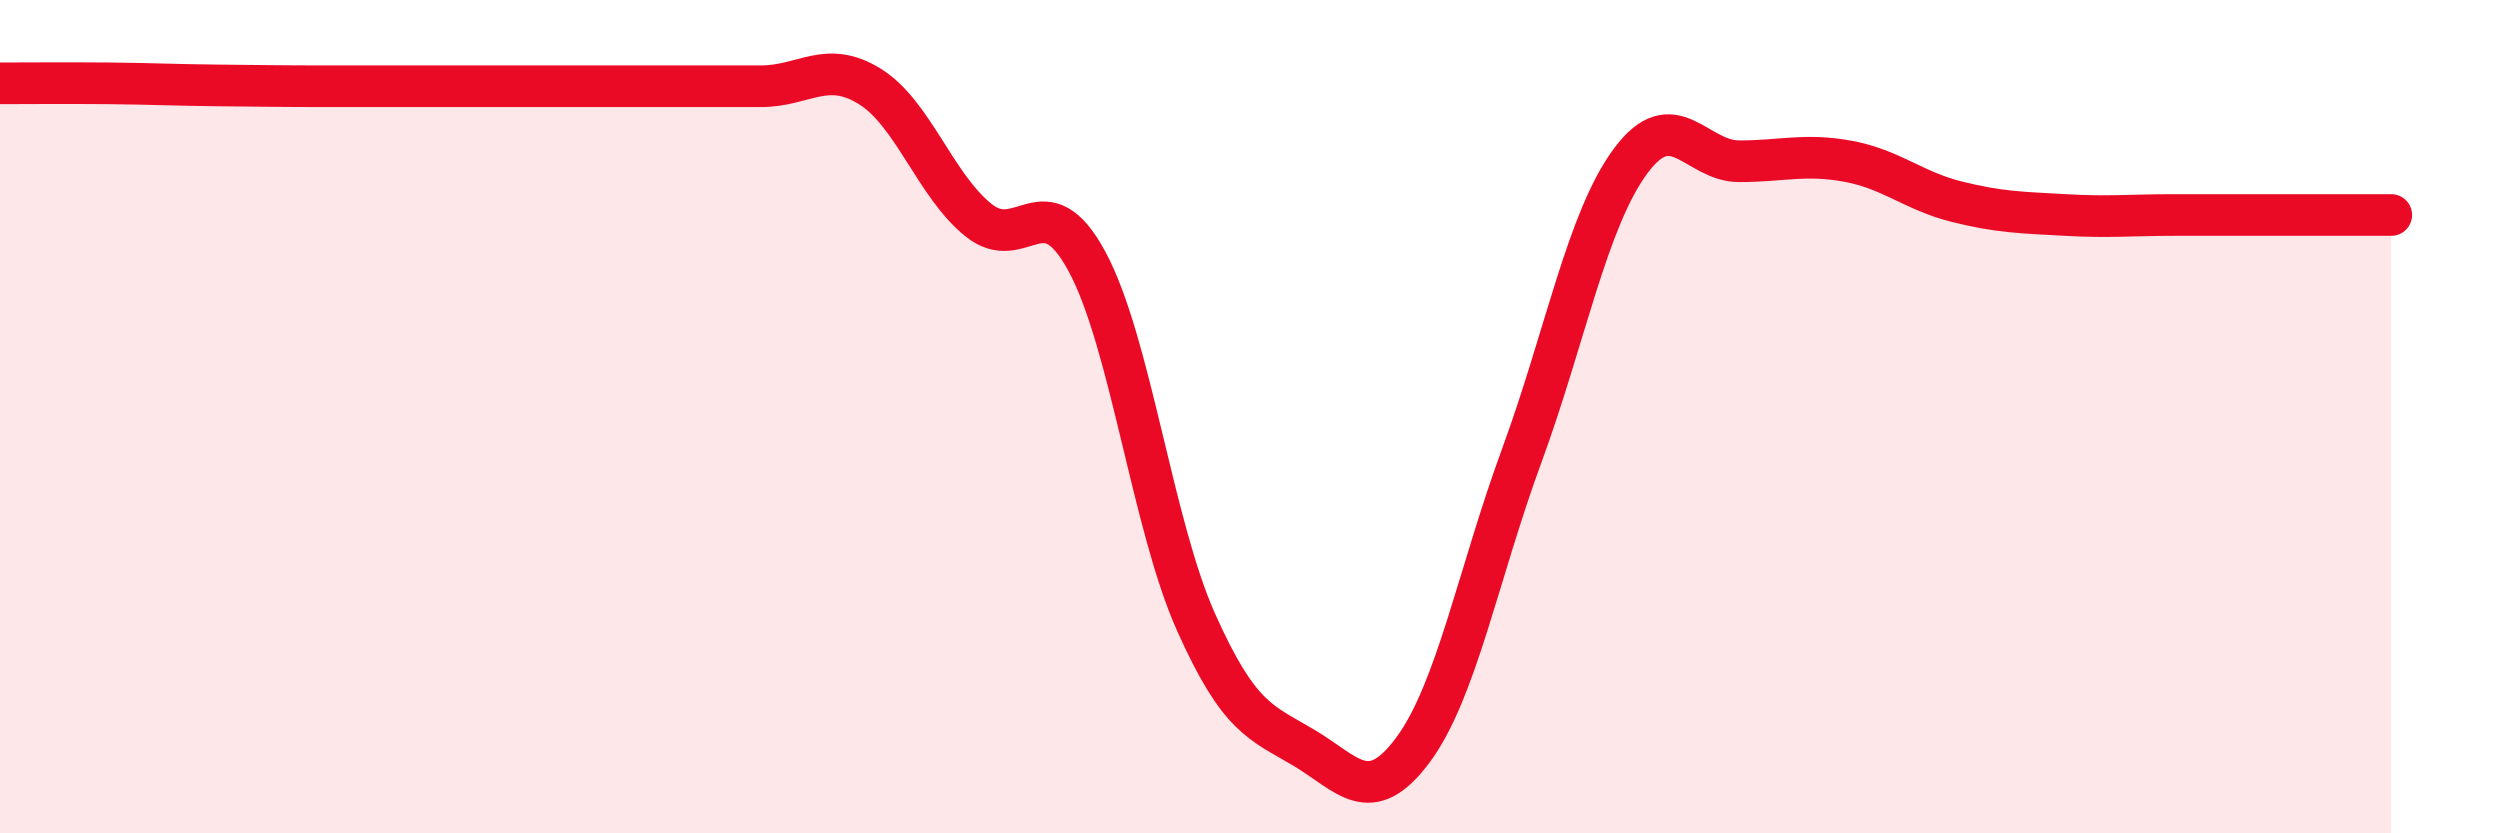 
    <svg width="60" height="20" viewBox="0 0 60 20" xmlns="http://www.w3.org/2000/svg">
      <path
        d="M 0,2 C 0.52,2 1.57,1.99 2.61,2 C 3.65,2.01 4.18,2.04 5.22,2.05 C 6.26,2.06 6.79,2.07 7.83,2.07 C 8.87,2.07 9.39,2.07 10.43,2.07 C 11.47,2.07 12,2.07 13.04,2.07 C 14.08,2.07 14.61,2.07 15.65,2.07 C 16.69,2.07 17.22,2.07 18.26,2.07 C 19.3,2.07 19.83,1.43 20.87,2.07 C 21.91,2.71 22.44,4.44 23.48,5.28 C 24.52,6.12 25.05,4.35 26.09,6.28 C 27.13,8.21 27.66,12.59 28.7,14.92 C 29.74,17.25 30.26,17.33 31.3,17.95 C 32.34,18.57 32.87,19.4 33.91,18 C 34.95,16.6 35.48,13.77 36.52,10.94 C 37.56,8.11 38.09,5.28 39.13,3.87 C 40.17,2.46 40.7,3.87 41.74,3.87 C 42.78,3.87 43.31,3.68 44.35,3.87 C 45.39,4.06 45.92,4.58 46.96,4.84 C 48,5.1 48.53,5.1 49.57,5.16 C 50.61,5.22 51.13,5.16 52.17,5.16 C 53.21,5.16 53.74,5.16 54.78,5.16 C 55.82,5.16 56.87,5.16 57.39,5.16L57.39 20L0 20Z"
        fill="#EB0A25"
        opacity="0.1"
        stroke-linecap="round"
        stroke-linejoin="round"
      />
      <path
        d="M 0,2 C 0.52,2 1.57,1.99 2.61,2 C 3.65,2.01 4.18,2.04 5.22,2.05 C 6.26,2.06 6.79,2.07 7.83,2.07 C 8.87,2.07 9.39,2.07 10.43,2.07 C 11.47,2.07 12,2.07 13.04,2.07 C 14.08,2.07 14.61,2.07 15.65,2.07 C 16.69,2.07 17.22,2.07 18.26,2.07 C 19.3,2.07 19.83,1.43 20.87,2.07 C 21.91,2.71 22.44,4.44 23.48,5.28 C 24.52,6.12 25.05,4.35 26.09,6.28 C 27.13,8.21 27.66,12.59 28.7,14.92 C 29.74,17.25 30.26,17.33 31.3,17.95 C 32.34,18.57 32.87,19.4 33.91,18 C 34.95,16.6 35.48,13.77 36.52,10.94 C 37.56,8.11 38.09,5.28 39.13,3.87 C 40.17,2.46 40.7,3.87 41.74,3.87 C 42.78,3.87 43.31,3.68 44.35,3.87 C 45.39,4.06 45.92,4.58 46.96,4.84 C 48,5.1 48.53,5.1 49.57,5.16 C 50.61,5.22 51.13,5.16 52.17,5.16 C 53.21,5.16 53.74,5.16 54.78,5.16 C 55.82,5.16 56.87,5.16 57.39,5.16"
        stroke="#EB0A25"
        stroke-width="1"
        fill="none"
        stroke-linecap="round"
        stroke-linejoin="round"
      />
    </svg>
  